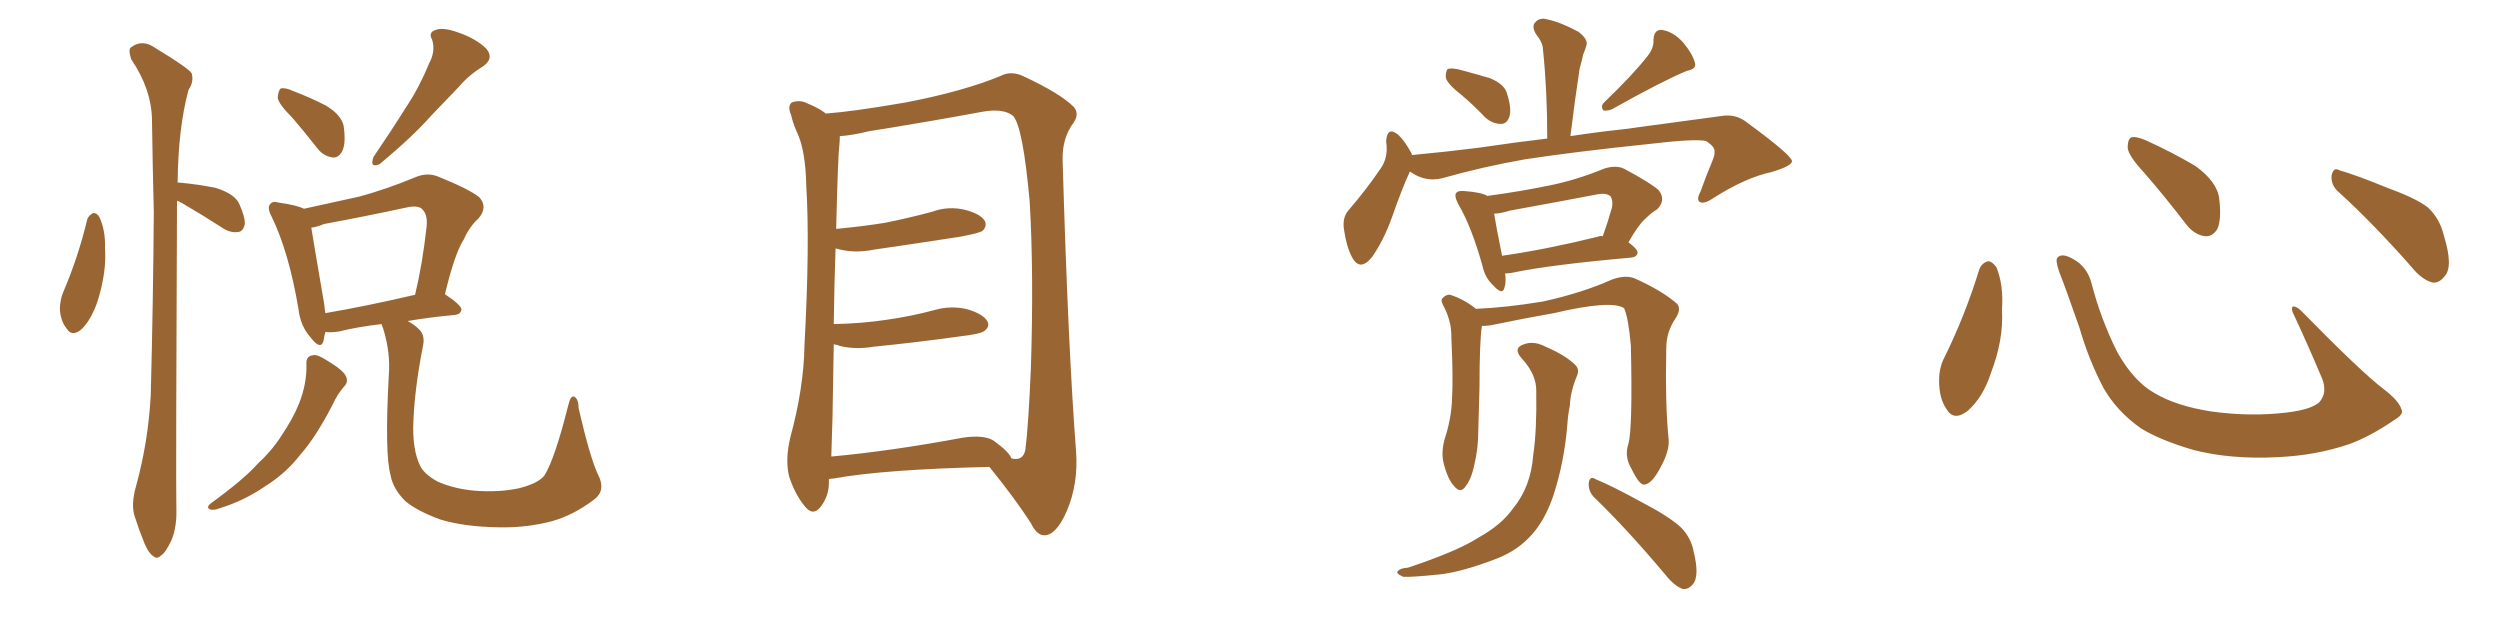 <svg xmlns="http://www.w3.org/2000/svg" xmlns:xlink="http://www.w3.org/1999/xlink" width="600" height="150"><path fill="#996633" padding="10" d="M20.95 52.59L20.95 52.59Q21.39 51.56 22.41 51.12L22.41 51.12Q23.29 51.12 23.88 52.15L23.88 52.15Q25.34 55.37 25.20 59.47L25.20 59.47Q25.63 65.19 23.44 72.22L23.44 72.22Q21.97 76.61 19.63 78.96L19.63 78.96Q17.29 81.01 15.97 78.81L15.97 78.81Q14.50 77.05 14.36 73.97L14.36 73.97Q14.50 71.78 15.09 70.31L15.09 70.31Q18.75 61.82 20.95 52.59ZM42.48 48.19L42.48 48.19Q42.19 114.55 42.33 122.02L42.33 122.02Q42.48 126.42 41.16 129.64L41.16 129.64Q39.70 132.71 38.67 133.30L38.67 133.30Q37.65 134.33 36.77 133.45L36.77 133.45Q35.74 132.86 34.72 130.52L34.72 130.52Q33.40 127.29 32.37 124.07L32.37 124.07Q31.35 121.14 32.67 116.60L32.67 116.60Q35.60 105.91 36.18 94.78L36.18 94.78Q36.77 71.78 36.91 50.98L36.91 50.98Q36.62 39.11 36.47 28.56L36.47 28.56Q36.33 21.39 31.49 14.21L31.49 14.21Q30.76 12.01 31.35 11.43L31.35 11.43Q34.13 9.23 37.35 11.57L37.35 11.57Q45.12 16.26 46.00 17.58L46.00 17.58Q46.58 19.63 45.26 21.53L45.26 21.53Q42.77 30.62 42.63 43.80L42.63 43.80Q42.77 43.80 42.77 43.80L42.77 43.80Q47.75 44.24 51.86 45.12L51.86 45.12Q56.40 46.58 57.42 48.93L57.42 48.93Q58.89 52.15 58.74 53.91L58.74 53.91Q58.30 55.52 57.28 55.66L57.28 55.66Q55.52 55.96 53.76 54.93L53.76 54.93Q48.78 51.71 44.24 49.07L44.24 49.07Q43.07 48.34 42.48 48.19ZM70.17 28.27L70.17 28.27Q66.80 24.90 66.65 23.44L66.65 23.44Q66.80 21.68 67.38 21.24L67.38 21.24Q68.41 20.95 70.31 21.83L70.31 21.83Q74.56 23.44 78.22 25.34L78.22 25.34Q81.88 27.54 82.47 30.18L82.47 30.18Q83.06 34.28 82.18 36.18L82.18 36.18Q81.30 37.94 79.83 37.79L79.83 37.79Q77.64 37.50 76.17 35.60L76.17 35.60Q72.95 31.49 70.17 28.27ZM102.98 15.23L102.98 15.23Q104.59 12.30 103.71 9.52L103.71 9.52Q102.69 7.76 104.59 7.18L104.59 7.18Q106.35 6.45 110.30 7.91L110.30 7.91Q114.40 9.38 116.75 11.72L116.75 11.72Q118.65 14.06 115.87 15.97L115.87 15.97Q112.50 18.02 110.16 20.80L110.16 20.80Q106.93 24.17 103.42 27.83L103.42 27.83Q99.17 32.67 91.11 39.40L91.11 39.40Q88.62 40.43 89.65 37.65L89.65 37.65Q94.04 31.20 97.71 25.34L97.71 25.34Q100.63 20.95 102.98 15.23ZM73.54 87.45L73.54 87.45Q73.39 85.40 75.15 85.25L75.15 85.25Q76.17 84.96 78.81 86.72L78.81 86.72Q82.47 88.92 83.06 90.38L83.06 90.38Q83.64 91.70 82.62 92.72L82.62 92.72Q80.86 94.78 79.83 97.12L79.83 97.12Q75.73 105.03 72.07 109.13L72.07 109.13Q68.55 113.67 63.57 116.75L63.57 116.75Q58.45 120.26 52.59 122.02L52.59 122.02Q51.12 122.61 50.24 122.17L50.24 122.17Q49.51 121.73 50.54 120.85L50.54 120.85Q58.59 114.99 61.82 111.33L61.82 111.33Q65.19 108.25 67.53 104.59L67.53 104.59Q70.31 100.49 71.78 96.83L71.78 96.83Q73.68 91.99 73.54 87.45ZM143.55 113.96L143.55 113.96Q145.46 117.63 142.68 119.82L142.68 119.82Q137.70 123.63 132.42 125.10L132.42 125.10Q126.27 126.71 119.68 126.56L119.68 126.56Q111.33 126.42 105.62 124.66L105.62 124.66Q100.05 122.61 97.27 120.26L97.27 120.26Q94.34 117.33 93.75 114.11L93.75 114.11Q92.29 108.98 93.31 90.09L93.31 90.09Q93.75 84.67 91.99 78.96L91.99 78.96Q91.70 78.22 91.55 77.78L91.55 77.78Q85.40 78.52 81.45 79.54L81.45 79.54Q79.69 79.83 78.22 79.69L78.22 79.69Q78.22 79.69 78.08 79.69L78.08 79.69Q77.78 80.86 77.64 81.88L77.64 81.88Q76.90 84.08 74.56 81.01L74.56 81.01Q72.07 78.22 71.63 74.12L71.63 74.12Q69.29 60.35 65.19 52.00L65.19 52.00Q64.01 49.80 64.89 48.93L64.89 48.93Q65.48 48.19 66.94 48.63L66.94 48.63Q71.19 49.22 72.95 50.10L72.95 50.10Q79.54 48.63 86.28 47.17L86.28 47.17Q92.72 45.41 99.46 42.63L99.46 42.63Q102.39 41.31 105.03 42.33L105.03 42.33Q112.65 45.41 114.99 47.31L114.99 47.31Q117.19 49.66 114.84 52.44L114.84 52.44Q112.79 54.20 111.33 57.42L111.33 57.42Q109.13 60.79 106.79 70.61L106.79 70.61Q110.74 73.24 110.74 74.27L110.74 74.27Q110.60 75.44 109.13 75.59L109.13 75.59Q102.83 76.17 97.85 77.05L97.85 77.05Q99.46 77.93 100.49 78.96L100.49 78.96Q102.10 80.42 101.51 83.06L101.51 83.06Q99.32 94.19 99.17 102.69L99.17 102.69Q99.17 108.11 100.63 111.33L100.63 111.33Q101.51 113.67 105.03 115.58L105.03 115.58Q108.98 117.33 113.96 117.77L113.96 117.77Q119.68 118.21 124.51 117.19L124.51 117.19Q129.20 116.02 130.66 114.11L130.66 114.11Q133.15 110.16 136.38 97.27L136.38 97.27Q136.96 94.78 137.84 95.21L137.84 95.21Q138.87 95.80 138.87 98.00L138.87 98.00Q141.65 110.01 143.55 113.96ZM78.08 75.15L78.08 75.15L78.08 75.15Q87.60 73.54 99.61 70.75L99.61 70.75Q101.37 63.57 102.39 54.35L102.39 54.35Q102.69 51.42 101.22 50.10L101.22 50.10Q100.20 49.22 97.56 49.80L97.56 49.80Q88.04 51.86 77.78 53.76L77.78 53.76Q76.03 54.49 74.71 54.64L74.71 54.64Q75.44 59.18 77.78 72.80L77.78 72.80Q77.93 74.12 78.08 75.15ZM198.93 114.99L198.93 114.99Q198.93 115.28 198.93 115.43L198.93 115.43Q199.07 118.95 196.88 121.73L196.88 121.73Q195.12 123.93 193.21 121.58L193.21 121.58Q190.87 118.80 189.40 114.40L189.40 114.40Q188.38 110.30 189.70 104.88L189.70 104.88Q192.92 93.02 193.07 82.91L193.07 82.91Q194.38 58.59 193.51 44.82L193.51 44.82Q193.36 35.89 191.16 31.49L191.16 31.49Q190.28 29.44 189.84 27.54L189.84 27.54Q188.96 25.49 189.99 24.61L189.99 24.61Q191.89 23.88 193.65 24.76L193.65 24.76Q196.14 25.78 197.61 26.81L197.61 26.81Q198.05 27.10 198.19 27.25L198.19 27.25Q204.49 26.81 217.24 24.61L217.24 24.61Q231.01 21.97 239.94 18.31L239.94 18.31Q242.58 16.85 245.65 18.31L245.65 18.31Q254.44 22.41 257.67 25.63L257.67 25.63Q259.13 27.25 257.67 29.44L257.67 29.44Q254.88 33.11 255.03 38.53L255.03 38.53Q256.35 83.64 258.25 108.25L258.25 108.25Q258.84 116.02 256.05 122.61L256.05 122.61Q253.56 128.32 250.78 128.47L250.78 128.47Q248.88 128.61 247.41 125.54L247.41 125.54Q243.31 119.24 237.45 112.06L237.45 112.06Q212.11 112.65 200.10 114.84L200.10 114.84Q199.51 114.84 198.93 114.99ZM238.48 105.76L238.48 105.76L238.48 105.76Q242.29 108.54 242.72 110.01L242.72 110.01Q245.51 110.74 246.09 107.96L246.09 107.96Q246.83 102.10 247.41 88.33L247.41 88.33Q248.14 65.63 247.12 48.34L247.12 48.34Q245.51 30.47 243.16 27.83L243.16 27.83Q240.82 25.93 235.84 26.81L235.84 26.81Q223.24 29.15 208.59 31.49L208.59 31.49Q204.35 32.52 201.56 32.67L201.56 32.67Q201.56 33.69 201.42 35.16L201.42 35.16Q201.12 37.21 200.68 54.93L200.68 54.93Q206.98 54.35 212.40 53.47L212.40 53.47Q218.26 52.29 223.68 50.83L223.68 50.83Q227.64 49.37 231.74 50.39L231.74 50.39Q235.55 51.42 236.43 53.17L236.43 53.17Q236.87 54.35 235.84 55.37L235.84 55.37Q235.11 55.96 230.27 56.84L230.27 56.84Q219.87 58.45 209.77 59.91L209.77 59.91Q205.37 60.79 201.71 59.91L201.71 59.91Q201.12 59.77 200.54 59.62L200.54 59.62Q200.24 67.53 200.10 77.78L200.10 77.78Q206.84 77.64 212.70 76.76L212.70 76.76Q218.85 75.88 224.27 74.41L224.27 74.41Q228.37 73.24 232.32 74.27L232.32 74.27Q236.13 75.44 237.01 77.20L237.01 77.20Q237.60 78.37 236.28 79.39L236.28 79.39Q235.55 80.13 230.57 80.71L230.57 80.71Q220.02 82.18 209.77 83.20L209.77 83.20Q205.37 83.94 201.71 83.06L201.71 83.06Q200.98 82.76 200.10 82.62L200.10 82.62Q199.95 90.82 199.80 100.20L199.80 100.20Q199.66 105.47 199.51 109.57L199.51 109.57Q213.87 108.25 231.15 105.03L231.15 105.03Q236.13 104.30 238.48 105.76ZM350.83 22.85L350.83 22.85Q347.46 20.21 347.02 18.75L347.02 18.75Q346.88 17.14 347.46 16.55L347.46 16.55Q348.34 16.26 350.24 16.70L350.24 16.70Q354.05 17.72 357.57 18.75L357.57 18.75Q361.08 20.21 361.67 22.41L361.67 22.41Q362.84 26.07 362.26 27.98L362.26 27.98Q361.67 29.74 360.21 29.74L360.21 29.74Q358.30 29.74 356.54 28.27L356.54 28.27Q353.61 25.20 350.83 22.85ZM395.51 13.33L395.51 13.33Q396.97 11.43 396.83 9.52L396.83 9.52Q396.97 7.03 398.88 7.18L398.88 7.18Q401.66 7.62 404.00 10.25L404.00 10.25Q406.20 12.89 406.79 15.09L406.79 15.09Q407.23 16.55 404.88 16.99L404.88 16.99Q398.88 19.48 386.87 26.22L386.87 26.22Q385.84 26.66 384.81 26.51L384.81 26.51Q384.08 25.49 384.96 24.61L384.96 24.61Q391.99 17.87 395.51 13.33ZM338.38 41.16L338.38 41.16Q336.47 45.26 334.13 52.00L334.13 52.00Q332.08 57.71 329.30 61.67L329.30 61.67Q326.37 65.33 324.46 61.67L324.46 61.67Q323.14 59.18 322.56 55.08L322.56 55.08Q322.12 52.29 323.58 50.54L323.58 50.54Q327.98 45.41 331.05 40.87L331.05 40.87Q332.67 38.82 332.81 36.04L332.81 36.04Q332.81 34.86 332.67 33.84L332.67 33.84Q332.96 30.18 335.60 32.37L335.60 32.37Q337.06 33.69 338.82 36.91L338.82 36.91Q338.82 37.06 338.82 37.21L338.82 37.21Q346.88 36.47 354.93 35.45L354.93 35.45Q363.87 34.13 371.34 33.25L371.34 33.25Q371.34 21.68 370.31 11.87L370.31 11.87Q370.31 10.25 368.55 8.06L368.55 8.06Q367.53 6.15 368.55 5.27L368.55 5.27Q369.58 4.10 371.48 4.69L371.48 4.69Q374.41 5.27 378.81 7.62L378.81 7.62Q381.30 9.52 380.71 10.99L380.71 10.99Q380.42 12.01 379.98 13.04L379.98 13.04Q379.69 14.36 379.10 16.55L379.10 16.55Q377.93 24.17 376.90 32.67L376.90 32.67Q383.64 31.64 389.36 31.05L389.36 31.05Q402.54 29.30 413.23 27.83L413.23 27.83Q416.75 27.25 419.53 29.59L419.53 29.59Q429.93 37.21 430.08 38.67L430.08 38.67Q430.08 39.84 425.10 41.31L425.10 41.31Q418.95 42.63 411.33 47.46L411.33 47.46Q408.98 49.07 407.96 48.49L407.96 48.49Q407.08 47.90 408.11 46.00L408.11 46.00Q409.42 42.33 410.89 38.82L410.89 38.82Q411.62 37.06 411.47 36.62L411.47 36.62Q411.77 35.30 409.42 33.84L409.42 33.84Q406.79 33.25 395.65 34.57L395.65 34.57Q377.49 36.47 366.06 38.23L366.06 38.23Q355.96 39.99 346.14 42.77L346.14 42.77Q342.04 43.80 338.38 41.16ZM361.23 65.63L361.23 65.63Q361.52 67.68 361.08 68.99L361.08 68.99Q360.64 71.04 358.30 68.41L358.30 68.41Q356.40 66.65 355.81 63.87L355.81 63.87Q353.17 54.35 349.95 48.93L349.95 48.93Q348.93 46.88 349.51 46.29L349.51 46.29Q349.95 45.70 351.42 45.85L351.42 45.85Q355.52 46.14 356.98 47.02L356.98 47.02Q364.60 46.00 371.78 44.53L371.78 44.53Q378.37 43.21 385.11 40.43L385.11 40.43Q388.04 39.55 389.94 40.58L389.94 40.58Q396.24 43.95 398.14 45.70L398.14 45.70Q399.90 48.05 397.71 50.24L397.71 50.24Q396.24 51.12 394.78 52.59L394.78 52.59Q393.16 54.05 390.82 58.15L390.82 58.15Q393.02 59.77 393.02 60.64L393.02 60.64Q392.87 61.67 391.55 61.82L391.55 61.82Q371.78 63.57 362.84 65.48L362.84 65.48Q361.82 65.63 361.23 65.63ZM383.35 56.84L383.35 56.84Q384.08 56.54 384.67 56.69L384.67 56.69Q385.84 53.47 386.87 49.80L386.87 49.80Q387.16 48.19 386.57 47.17L386.57 47.17Q385.55 46.14 382.91 46.73L382.91 46.73Q372.95 48.63 362.40 50.54L362.40 50.54Q360.06 51.27 358.59 51.27L358.59 51.27Q359.03 54.20 360.50 61.38L360.50 61.38Q370.90 59.91 383.35 56.84ZM390.82 106.49L390.82 106.49Q391.85 102.69 391.41 82.91L391.41 82.91Q390.82 76.32 389.79 73.97L389.79 73.97L389.79 73.97Q386.72 71.92 372.95 75.15L372.95 75.15Q366.21 76.32 357.71 78.08L357.71 78.08Q356.69 78.22 355.66 78.22L355.66 78.22Q355.08 81.88 355.08 93.02L355.08 93.02Q354.93 98.00 354.79 103.27L354.79 103.27Q354.79 107.52 353.91 111.18L353.91 111.18Q353.17 114.99 351.71 116.75L351.71 116.75Q350.54 118.51 349.07 116.75L349.07 116.75Q347.46 115.14 346.44 111.04L346.44 111.04Q345.85 108.54 346.73 105.32L346.73 105.32Q348.34 100.49 348.49 95.65L348.49 95.65Q348.78 90.38 348.34 81.45L348.34 81.45Q348.34 78.66 347.90 77.20L347.90 77.20Q347.46 75.44 346.58 73.68L346.58 73.68Q345.70 72.22 346.14 71.63L346.14 71.63Q347.02 70.61 348.05 70.75L348.05 70.75Q351.27 71.78 354.05 73.97L354.05 73.97Q354.05 73.97 354.20 74.12L354.20 74.12Q361.38 73.83 370.31 72.36L370.31 72.36Q379.69 70.31 386.87 67.09L386.87 67.09Q390.09 65.92 392.29 66.80L392.29 66.80Q398.88 69.73 402.54 72.95L402.54 72.95Q403.56 74.27 402.10 76.46L402.10 76.46Q399.90 79.69 399.90 83.64L399.90 83.64Q399.61 97.12 400.49 105.62L400.49 105.62L400.49 105.62Q400.63 108.25 398.73 111.77L398.73 111.77Q396.53 116.16 394.63 116.31L394.63 116.31Q393.46 116.46 391.55 112.50L391.55 112.50Q389.79 109.57 390.82 106.49ZM382.47 119.24L382.47 119.24Q381.15 117.77 381.30 115.87L381.30 115.87Q381.59 114.11 382.91 114.99L382.91 114.99Q386.87 116.60 394.34 120.70L394.34 120.70Q400.78 124.07 403.56 126.71L403.56 126.71Q405.91 129.20 406.49 132.42L406.49 132.42Q407.96 138.43 406.20 140.33L406.20 140.33Q405.18 141.50 403.86 141.36L403.86 141.36Q401.81 140.63 399.61 137.84L399.61 137.84Q390.38 126.86 382.47 119.24ZM368.70 94.04L368.70 94.04L368.70 94.04Q368.85 89.94 365.19 85.99L365.19 85.99Q362.99 83.50 365.77 82.62L365.77 82.62Q368.12 81.74 370.90 83.20L370.90 83.20Q375.73 85.25 378.08 87.60L378.08 87.60Q379.10 88.62 378.52 90.09L378.52 90.09Q376.90 93.90 376.76 97.41L376.76 97.41Q376.32 99.46 376.17 101.81L376.17 101.81Q375.44 110.89 372.80 118.95L372.80 118.95Q370.61 125.39 366.94 129.05L366.94 129.05Q363.57 132.57 358.15 134.47L358.15 134.47Q350.68 137.26 345.70 137.84L345.70 137.84Q338.67 138.57 336.77 138.43L336.77 138.43Q334.72 137.55 335.60 136.96L335.60 136.96Q336.04 136.38 337.94 136.23L337.94 136.23Q349.80 132.28 354.79 129.05L354.79 129.05Q360.35 125.98 363.13 122.02L363.13 122.02Q367.38 116.89 367.97 109.28L367.97 109.28Q368.85 103.27 368.70 94.04ZM475.05 64.60L475.05 64.60Q475.63 63.13 477.10 62.70L477.10 62.70Q478.13 62.70 479.15 64.16L479.15 64.16Q480.91 68.55 480.47 74.41L480.47 74.41Q480.91 81.45 477.83 89.50L477.83 89.50Q475.93 95.36 472.27 98.58L472.27 98.58Q468.90 101.22 467.14 98.14L467.14 98.14Q465.38 95.65 465.38 91.26L465.38 91.26Q465.38 88.48 466.41 86.28L466.41 86.28Q471.53 76.03 475.05 64.60ZM576.42 98.44L576.42 98.44Q576.86 99.46 574.66 100.78L574.66 100.78Q568.65 104.88 563.67 106.64L563.67 106.64Q555.91 109.28 546.68 109.72L546.68 109.72Q535.25 110.30 526.32 107.96L526.32 107.96Q518.41 105.62 513.87 102.83L513.87 102.83Q508.01 98.73 504.79 93.02L504.79 93.02Q501.27 86.28 499.07 78.66L499.07 78.66Q495.70 68.99 494.24 65.33L494.24 65.33Q493.21 62.40 493.80 61.82L493.80 61.82Q494.82 60.64 497.46 62.11L497.46 62.11Q500.98 64.01 502.00 68.12L502.00 68.12Q504.20 76.61 508.15 84.52L508.15 84.52Q512.11 91.55 517.09 94.34L517.09 94.34Q522.22 97.41 530.57 98.73L530.57 98.73Q539.94 100.05 548.73 99.02L548.73 99.02Q554.74 98.29 556.64 96.53L556.64 96.53Q558.69 94.19 557.23 90.67L557.23 90.67Q553.71 82.32 550.20 74.85L550.20 74.85Q549.90 73.68 550.34 73.54L550.34 73.54Q551.22 73.54 552.25 74.56L552.25 74.56Q566.75 89.36 572.17 93.46L572.17 93.46Q575.83 96.24 576.42 98.44ZM514.60 41.46L514.60 41.46Q510.79 37.35 510.64 35.45L510.64 35.45Q510.64 33.40 511.52 32.96L511.52 32.96Q512.70 32.67 515.04 33.69L515.04 33.69Q521.48 36.62 526.90 39.84L526.90 39.84Q532.18 43.65 532.62 47.75L532.62 47.75Q533.20 52.59 532.18 54.93L532.18 54.93Q531.01 56.84 529.25 56.69L529.25 56.69Q526.76 56.40 524.85 54.05L524.85 54.05Q519.58 47.17 514.60 41.46ZM561.33 46.14L561.33 46.14L561.33 46.14Q559.42 44.53 559.57 42.19L559.57 42.19Q560.01 39.99 561.47 40.87L561.47 40.87Q565.58 42.04 573.05 45.12L573.05 45.12Q579.93 47.61 582.71 49.80L582.71 49.80Q585.64 52.59 586.52 56.54L586.52 56.54Q588.87 64.01 586.67 66.36L586.67 66.36Q585.35 67.97 583.89 67.82L583.89 67.82Q581.25 67.24 578.47 63.72L578.47 63.72Q569.24 53.32 561.33 46.14Z"/></svg>